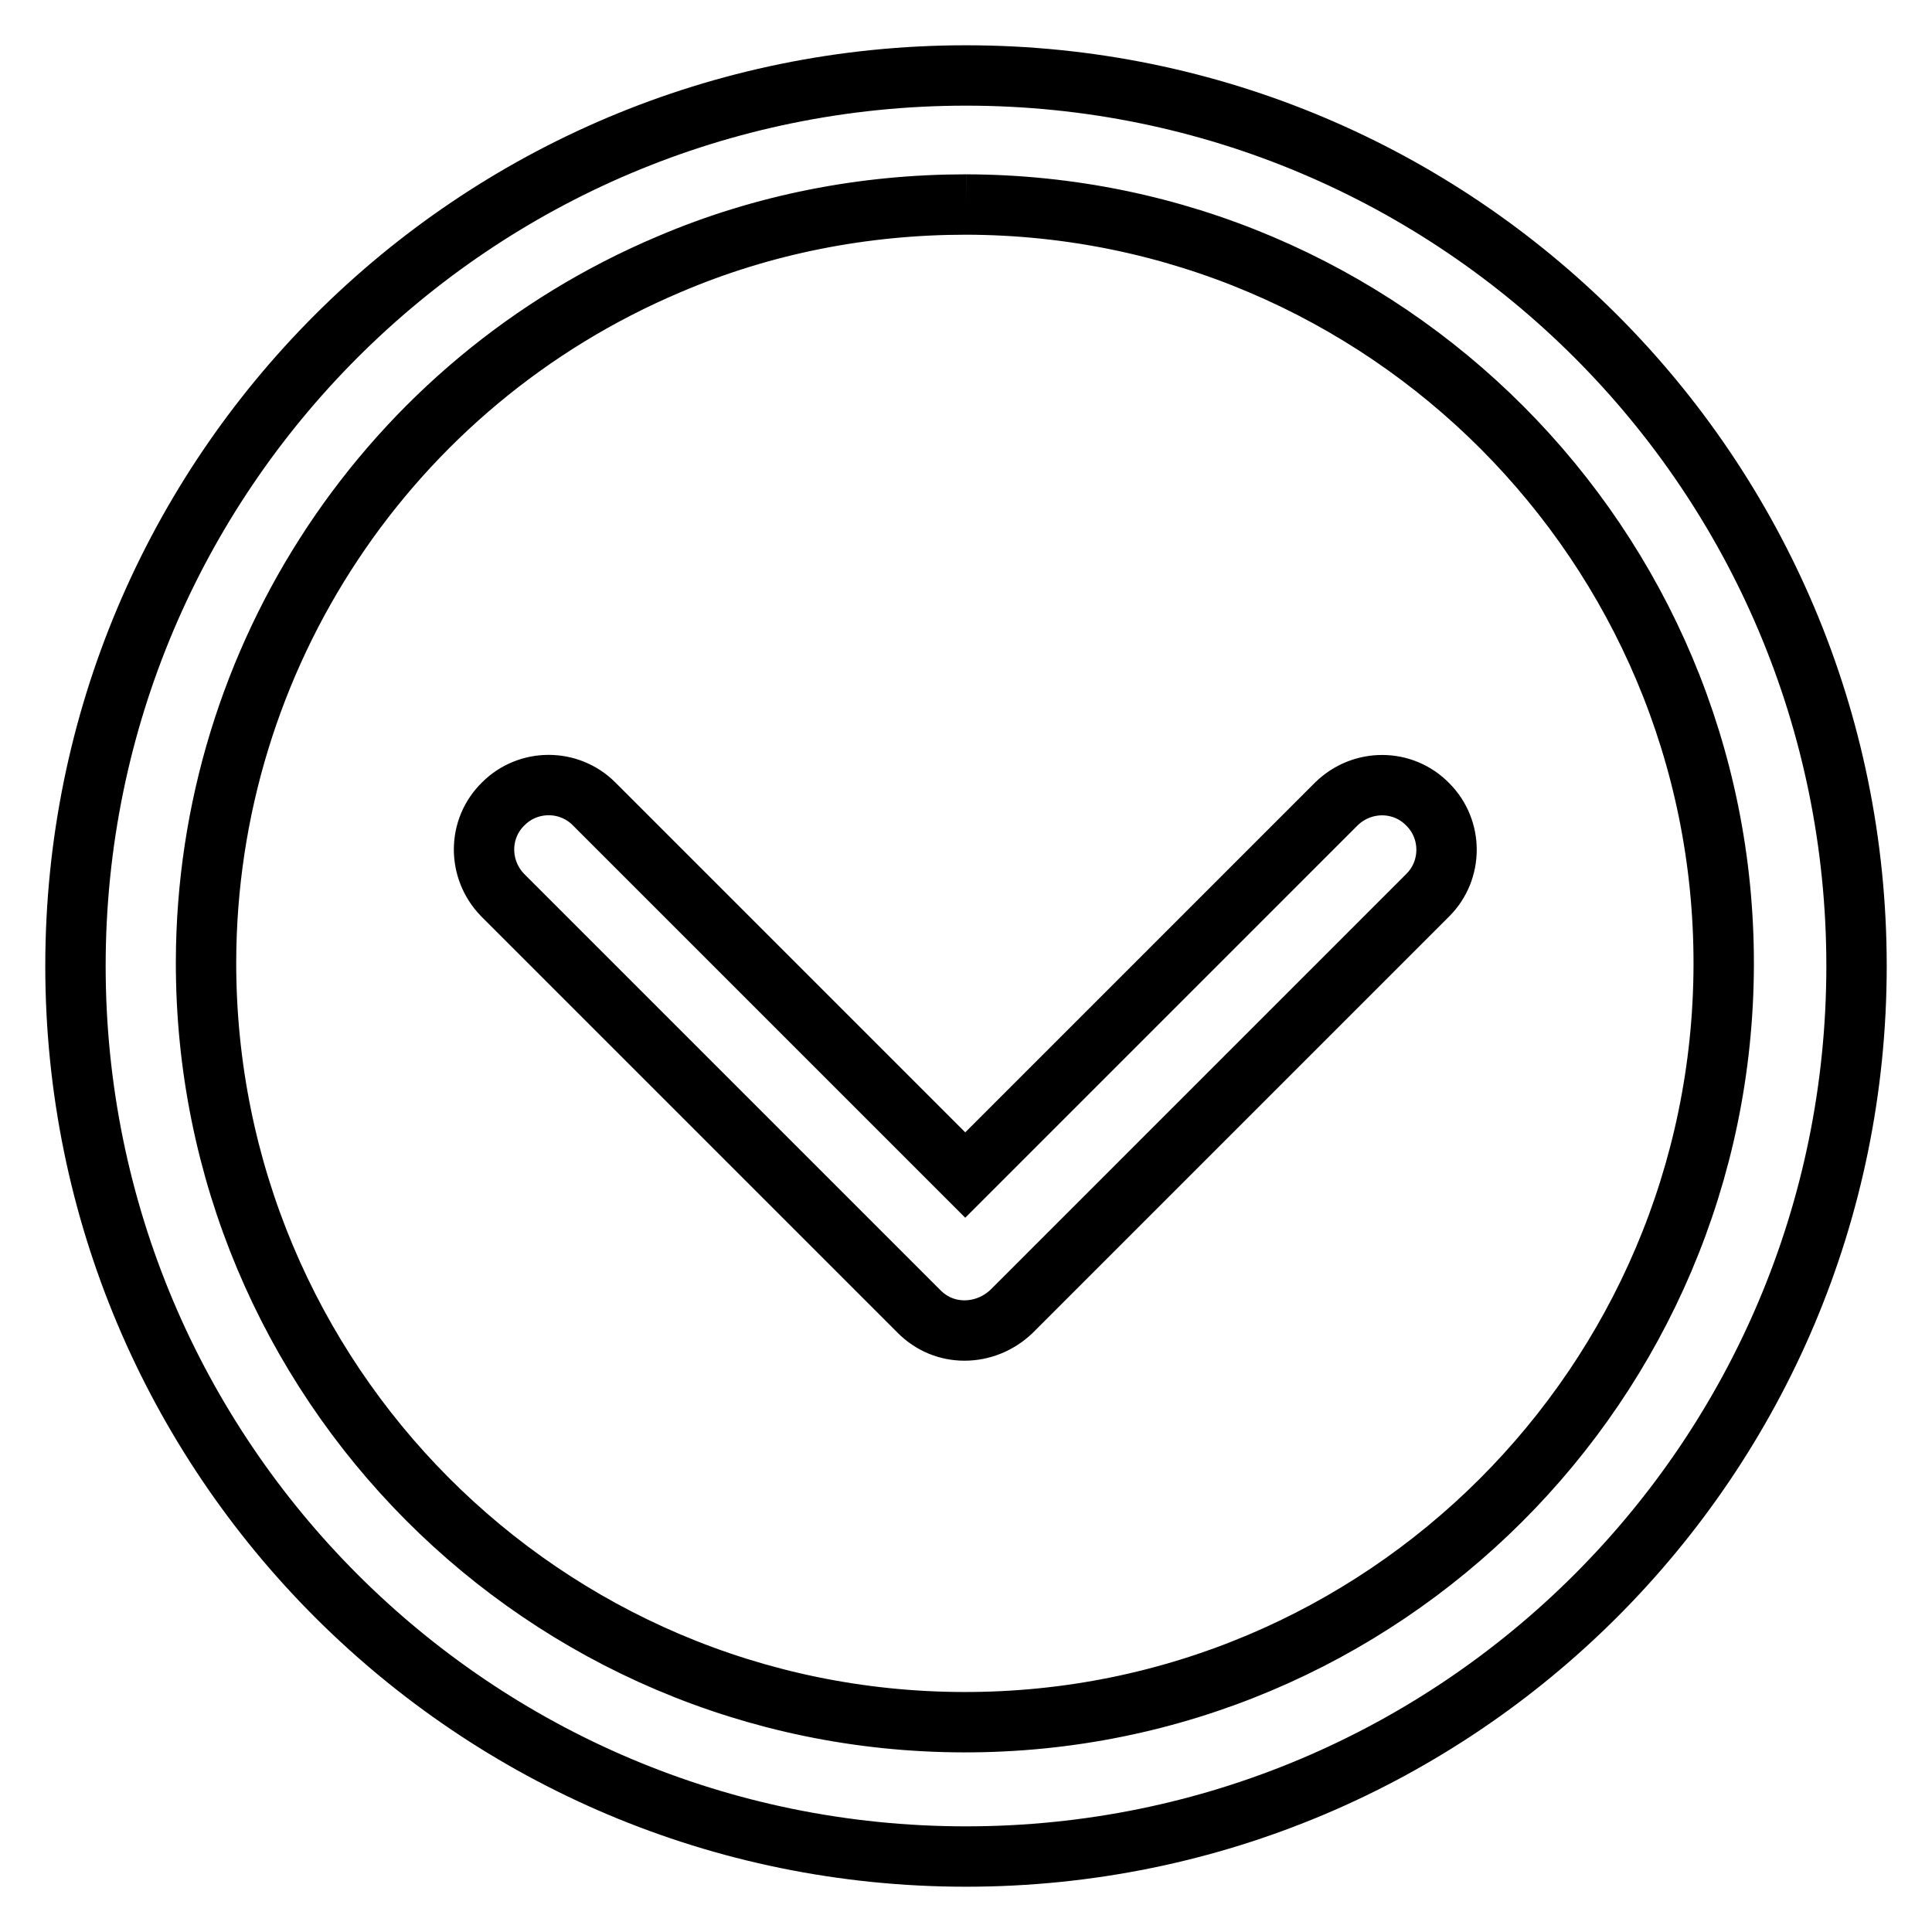<?xml version="1.0" encoding="utf-8"?>
<!-- Svg Vector Icons : http://www.onlinewebfonts.com/icon -->
<!DOCTYPE svg PUBLIC "-//W3C//DTD SVG 1.1//EN" "http://www.w3.org/Graphics/SVG/1.1/DTD/svg11.dtd">
<svg version="1.1" xmlns="http://www.w3.org/2000/svg" xmlns:xlink="http://www.w3.org/1999/xlink" x="0px" y="0px" viewBox="0 0 256 256" enable-background="new 0 0 256 256" xml:space="preserve">
<g> <path stroke-width="8" fill-opacity="0" stroke="#000000"  d="M128,27.1c55.5,0.1,100.5,45.2,100.4,100.7c-0.1,55.5-45.2,100.5-100.7,100.4 C72.1,228.1,27.2,183,27.3,127.4C27.4,87.1,51.5,50.7,88.7,35C101.1,29.7,114.5,27.1,128,27.1 M128,10C62.8,10,10,62.8,10,128 c0,65.2,52.8,118,118,118c65.2,0,118-52.8,118-118C246,62.8,193.2,10,128,10z M127.8,176.3c-2.3,0-4.4-0.9-6-2.5l-55.2-55.2 c-3.3-3.4-3.3-8.8,0.1-12.1c3.3-3.3,8.7-3.3,12,0l49.2,49.2l49.2-49.2c3.4-3.3,8.8-3.3,12.1,0.1c3.3,3.3,3.3,8.7,0,12l-55.2,55.2 C132.3,175.4,130.1,176.3,127.8,176.3L127.8,176.3z"/></g>
</svg>